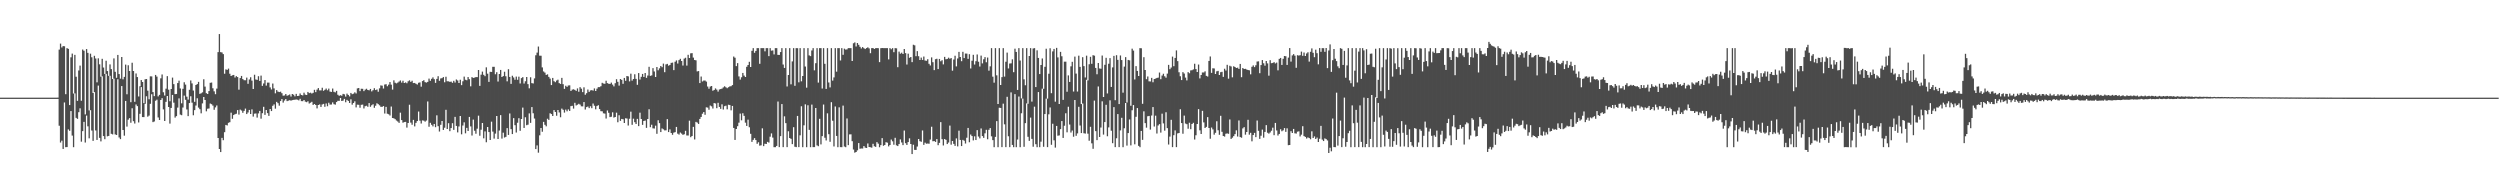 <?xml version="1.0" encoding="UTF-8"?>
<svg xmlns="http://www.w3.org/2000/svg" width="1920" height="150">
  <path d="M0 75.000h1v1.000H0zM1 75.000h1v1.000H1zM2 75.000h1v1.000H2zM3 75.000h1v1.000H3zM4 75.000h1v1.000H4zM5 75.000h1v1.000H5zM6 75.000h1v1.000H6zM7 75.000h1v1.000H7zM8 75.000h1v1.000H8zM9 75.000h1v1.000H9zM10 75.000h1v1.000H10zM11 75.000h1v1.000H11zM12 75.000h1v1.000H12zM13 75.000h1v1.000H13zM14 75.000h1v1.000H14zM15 75.000h1v1.000H15zM16 75.000h1v1.000H16zM17 75.000h1v1.000H17zM18 75.000h1v1.000H18zM19 75.000h1v1.000H19zM20 75.000h1v1.000H20zM21 75.000h1v1.000H21zM22 75.000h1v1.000H22zM23 75.000h1v1.000H23zM24 75.000h1v1.000H24zM25 75.000h1v1.000H25zM26 75.000h1v1.000H26zM27 75.000h1v1.000H27zM28 75.000h1v1.000H28zM29 75.000h1v1.000H29zM30 75.000h1v1.000H30zM31 75.000h1v1.000H31zM32 75.000h1v1.000H32zM33 75.000h1v1.000H33zM34 75.000h1v1.000H34zM35 75.000h1v1.000H35zM36 75.000h1v1.000H36zM37 75.000h1v1.000H37zM38 75.000h1v1.000H38zM39 75.000h1v1.000H39zM40 75.000h1v1.000H40zM41 75.000h1v1.000H41zM42 75.000h1v1.000H42zM43 74.998h1v1.000H43zM44 74.978h1v1.000H44zM45 38.073h1v58.470H45zM46 33.462h1v76.027H46zM47 36.441h1v71.617H47zM48 35.397h1v78.973H48zM49 35.540h1v43.169H49zM50 72.367h1v40.695H50zM51 36.977h1v75.956H51zM52 37.519h1v61.853H52zM53 80.695h1v19.749H53zM54 44.006h1v41.271H54zM55 41.185h1v62.935H55zM56 71.823h1v41.207H56zM57 42.135h1v29.608H57zM58 58.934h1v31.610H58zM59 77.478h1v13.807H59zM60 54.131h1v32.062H60zM61 50.381h1v32.833H61zM62 77.351h1v31.467H62zM63 38.065h1v62.633H63zM64 38.954h1v54.627H64zM65 87.841h1v21.619H65zM66 37.683h1v51.099H66zM67 40.596h1v56.408H67zM68 84.781h1v21.466H68zM69 41.237h1v43.405H69zM70 43.973h1v56.273H70zM71 71.391h1v36.782H71zM72 42.846h1v27.902H72zM73 44.902h1v55.311H73zM74 63.234h1v44.236H74zM75 44.795h1v20.926H75zM76 49.398h1v56.463H76zM77 58.894h1v49.709H77zM78 45.139h1v13.467H78zM79 51.859h1v52.632H79zM80 56.775h1v50.147H80zM81 46.630h1v10.098H81zM82 54.587h1v50.104H82zM83 58.257h1v46.138H83zM84 49.470h1v8.761H84zM85 53.071h1v49.675H85zM86 60.654h1v42.557H86zM87 44.857h1v15.544H87zM88 55.164h1v48.031H88zM89 59.752h1v43.915H89zM90 42.167h1v18.688H90zM91 56.900h1v48.682H91zM92 60.414h1v46.443H92zM93 43.786h1v22.337H93zM94 60.907h1v38.924H94zM95 59.026h1v45.157H95zM96 49.627h1v27.889H96zM97 72.373h1v24.870H97zM98 50.138h1v41.782H98zM99 54.540h1v36.208H99zM100 78.514h1v15.729H100zM101 48.198h1v34.966H101zM102 54.517h1v38.558H102zM103 78.176h1v16.708H103zM104 56.419h1v23.789H104zM105 59.202h1v22.302H105zM106 74.080h1v19.978H106zM107 66.248h1v21.133H107zM108 61.489h1v5.404H108zM109 62.951h1v26.941H109zM110 79.193h1v10.784H110zM111 60.852h1v18.845H111zM112 60.688h1v13.235H112zM113 69.645h1v19.949H113zM114 76.240h1v12.558H114zM115 58.612h1v21.115H115zM116 58.675h1v13.709H116zM117 70.691h1v23.113H117zM118 73.812h1v19.484H118zM119 57.525h1v19.855H119zM120 58.829h1v17.728H120zM121 74.025h1v16.173H121zM122 72.874h1v19.297H122zM123 60.162h1v16.615H123zM124 57.176h1v18.241H124zM125 70.840h1v13.179H125zM126 73.381h1v19.553H126zM127 68.102h1v10.125H127zM128 58.478h1v15.252H128zM129 68.879h1v13.281H129zM130 77.797h1v17.119H130zM131 68.348h1v14.546H131zM132 59.587h1v13.332H132zM133 64.625h1v14.229H133zM134 72.286h1v18.043H134zM135 72.132h1v17.047H135zM136 63.810h1v18.819H136zM137 61.954h1v13.638H137zM138 67.928h1v20.065H138zM139 79.346h1v9.146H139zM140 68.207h1v14.397H140zM141 63.169h1v10.256H141zM142 64.958h1v11.669H142zM143 74.229h1v9.818H143zM144 76.490h1v12.694H144zM145 68.966h1v10.186H145zM146 61.820h1v12.133H146zM147 64.060h1v14.769H147zM148 69.556h1v18.948H148zM149 78.195h1v6.410H149zM150 65.269h1v15.799H150zM151 64.541h1v10.929H151zM152 62.861h1v19.799H152zM153 72.068h1v11.799H153zM154 71.619h1v15.411H154zM155 70.911h1v8.497H155zM156 60.862h1v13.628H156zM157 66.528h1v10.256H157zM158 71.560h1v13.943H158zM159 72.204h1v11.280H159zM160 69.930h1v13.356H160zM161 63.575h1v15.963H161zM162 63.412h1v16.624H162zM163 67.802h1v13.310H163zM164 70.124h1v14.214H164zM165 72.339h1v10.133H165zM166 68.039h1v12.954H166zM167 40.028h1v65.960H167zM168 26.171h1v88.264H168zM169 40.060h1v76.736H169zM170 40.292h1v65.604H170zM171 41.567h1v66.122H171zM172 56.648h1v44.860H172zM173 53.281h1v42.684H173zM174 53.637h1v42.725H174zM175 52.665h1v41.670H175zM176 56.607h1v37.252H176zM177 58.362h1v28.190H177zM178 57.798h1v33.421H178zM179 57.539h1v30.808H179zM180 59.558h1v28.160H180zM181 58.452h1v28.902H181zM182 59.205h1v25.336H182zM183 68.883h1v19.151H183zM184 59.958h1v24.226H184zM185 58.318h1v26.591H185zM186 60.747h1v25.861H186zM187 61.593h1v23.539H187zM188 61.625h1v21.790H188zM189 59.592h1v28.021H189zM190 64.368h1v22.003H190zM191 61.044h1v23.374H191zM192 59.346h1v28.227H192zM193 61.913h1v22.124H193zM194 68.367h1v21.183H194zM195 57.396h1v29.902H195zM196 61.039h1v26.102H196zM197 61.355h1v28.952H197zM198 58.537h1v28.554H198zM199 62.153h1v23.033H199zM200 58.071h1v33.076H200zM201 65.964h1v20.996H201zM202 64.110h1v17.889H202zM203 61.515h1v26.725H203zM204 65.760h1v18.703H204zM205 63.462h1v23.400H205zM206 63.456h1v25.517H206zM207 67.144h1v16.565H207zM208 68.716h1v16.581H208zM209 64.140h1v17.134H209zM210 67.883h1v12.297H210zM211 71.672h1v11.808H211zM212 69.187h1v9.057H212zM213 70.327h1v8.946H213zM214 70.696h1v10.459H214zM215 70.404h1v7.228H215zM216 71.564h1v4.537H216zM217 73.472h1v5.315H217zM218 73.298h1v3.917H218zM219 72.193h1v3.889H219zM220 73.499h1v4.155H220zM221 73.138h1v4.199H221zM222 72.549h1v4.417H222zM223 74.147h1v3.154H223zM224 72.185h1v4.693H224zM225 72.683h1v4.029H225zM226 74.000h1v2.600H226zM227 72.109h1v4.293H227zM228 73.743h1v2.842H228zM229 73.583h1v3.506H229zM230 71.763h1v4.103H230zM231 72.962h1v4.689H231zM232 73.268h1v4.454H232zM233 71.154h1v5.638H233zM234 72.730h1v5.372H234zM235 72.973h1v5.541H235zM236 70.625h1v7.151H236zM237 71.547h1v7.959H237zM238 71.186h1v7.719H238zM239 71.859h1v6.328H239zM240 71.277h1v9.289H240zM241 68.950h1v10.921H241zM242 70.749h1v9.902H242zM243 68.804h1v14.430H243zM244 67.633h1v13.020H244zM245 69.413h1v10.786H245zM246 69.408h1v12.714H246zM247 67.355h1v12.850H247zM248 69.750h1v10.026H248zM249 68.981h1v13.036H249zM250 67.999h1v11.468H250zM251 69.333h1v12.261H251zM252 68.025h1v10.896H252zM253 70.369h1v9.989H253zM254 70.623h1v9.658H254zM255 67.971h1v10.665H255zM256 70.525h1v9.505H256zM257 70.982h1v9.404H257zM258 69.796h1v8.570H258zM259 72.771h1v4.625H259zM260 73.553h1v3.925H260zM261 73.116h1v2.124H261zM262 73.516h1v4.033H262zM263 72.088h1v5.180H263zM264 72.447h1v3.474H264zM265 74.199h1v4.338H265zM266 71.900h1v4.794H266zM267 72.933h1v4.605H267zM268 74.036h1v5.055H268zM269 71.394h1v4.871H269zM270 72.369h1v8.036H270zM271 71.950h1v7.135H271zM272 70.918h1v6.884H272zM273 71.794h1v10.693H273zM274 67.884h1v12.506H274zM275 67.571h1v12.898H275zM276 69.976h1v12.744H276zM277 68.138h1v12.357H277zM278 68.194h1v12.126H278zM279 69.997h1v13.329H279zM280 68.838h1v12.743H280zM281 68.138h1v13.054H281zM282 69.098h1v12.937H282zM283 69.369h1v9.779H283zM284 68.317h1v13.697H284zM285 70.206h1v10.623H285zM286 69.262h1v10.797H286zM287 67.738h1v15.070H287zM288 69.179h1v12.008H288zM289 68.727h1v10.561H289zM290 70.444h1v9.582H290zM291 67.842h1v13.046H291zM292 65.589h1v16.447H292zM293 65.788h1v16.263H293zM294 67.967h1v13.478H294zM295 64.902h1v22.306H295zM296 64.667h1v17.411H296zM297 66.234h1v21.097H297zM298 65.015h1v22.720H298zM299 63.024h1v25.718H299zM300 65.050h1v16.784H300zM301 68.793h1v21.833H301zM302 61.678h1v29.221H302zM303 63.549h1v28.002H303zM304 64.036h1v28.530H304zM305 63.432h1v29.885H305zM306 62.595h1v31.786H306zM307 61.781h1v24.748H307zM308 63.427h1v28.778H308zM309 61.985h1v32.249H309zM310 63.743h1v29.979H310zM311 63.300h1v30.275H311zM312 63.973h1v34.024H312zM313 62.407h1v32.073H313zM314 61.715h1v18.702H314zM315 62.877h1v31.275H315zM316 61.989h1v33.827H316zM317 63.774h1v28.281H317zM318 63.677h1v33.399H318zM319 64.334h1v30.027H319zM320 64.927h1v28.047H320zM321 63.533h1v22.102H321zM322 63.266h1v29.415H322zM323 66.568h1v28.292H323zM324 62.259h1v30.200H324zM325 61.580h1v31.068H325zM326 63.060h1v30.375H326zM327 63.419h1v29.160H327zM328 62.884h1v15.044H328zM329 60.372h1v36.966H329zM330 62.049h1v32.266H330zM331 60.498h1v35.331H331zM332 59.419h1v37.651H332zM333 60.816h1v34.438H333zM334 63.636h1v34.028H334zM335 60.571h1v28.007H335zM336 58.513h1v38.430H336zM337 62.034h1v38.958H337zM338 60.240h1v35.612H338zM339 59.987h1v32.944H339zM340 59.178h1v40.625H340zM341 63.201h1v34.903H341zM342 58.912h1v25.402H342zM343 62.416h1v36.661H343zM344 62.444h1v32.176H344zM345 62.876h1v37.879H345zM346 62.670h1v35.694H346zM347 63.612h1v30.984H347zM348 62.075h1v37.647H348zM349 63.388h1v26.353H349zM350 61.020h1v35.722H350zM351 61.807h1v39.883H351zM352 63.728h1v33.419H352zM353 61.221h1v27.873H353zM354 65.407h1v37.738H354zM355 62.435h1v33.958H355zM356 58.805h1v35.169H356zM357 61.227h1v41.186H357zM358 61.654h1v36.569H358zM359 59.167h1v41.420H359zM360 60.811h1v28.970H360zM361 66.325h1v30.743H361zM362 59.226h1v44.864H362zM363 59.867h1v31.989H363zM364 59.589h1v40.822H364zM365 59.183h1v43.541H365zM366 59.259h1v39.544H366zM367 53.776h1v35.034H367zM368 65.967h1v38.252H368zM369 57.354h1v42.270H369zM370 55.013h1v39.475H370zM371 57.458h1v48.780H371zM372 58.501h1v42.414H372zM373 51.730h1v57.531H373zM374 56.568h1v40.964H374zM375 62.875h1v38.544H375zM376 55.132h1v52.397H376zM377 55.238h1v38.202H377zM378 51.279h1v49.797H378zM379 51.282h1v55.169H379zM380 57.014h1v45.572H380zM381 55.468h1v33.621H381zM382 62.615h1v44.129H382zM383 56.829h1v43.421H383zM384 53.707h1v34.704H384zM385 59.145h1v47.306H385zM386 58.444h1v43.460H386zM387 55.090h1v50.533H387zM388 58.573h1v46.518H388zM389 62.453h1v35.947H389zM390 53.131h1v50.499H390zM391 59.063h1v28.099H391zM392 64.400h1v34.762H392zM393 58.187h1v44.757H393zM394 59.518h1v31.229H394zM395 61.261h1v34.869H395zM396 58.842h1v42.927H396zM397 61.286h1v32.962H397zM398 58.895h1v31.859H398zM399 64.111h1v36.369H399zM400 59.995h1v31.403H400zM401 59.238h1v23.380H401zM402 64.143h1v34.099H402zM403 62.408h1v27.641H403zM404 59.141h1v37.008H404zM405 64.618h1v31.127H405zM406 67.846h1v19.268H406zM407 59.328h1v35.016H407zM408 63.853h1v18.363H408zM409 64.108h1v22.895H409zM410 60.225h1v30.796H410zM411 42.429h1v72.039H411zM412 40.405h1v71.270H412zM413 35.713h1v81.524H413zM414 42.748h1v61.179H414zM415 42.804h1v55.476H415zM416 51.757h1v49.417H416zM417 54.895h1v38.691H417zM418 55.734h1v40.128H418zM419 57.571h1v39.476H419zM420 57.094h1v34.088H420zM421 59.057h1v33.057H421zM422 60.380h1v26.610H422zM423 65.320h1v22.293H423zM424 59.845h1v29.219H424zM425 62.339h1v22.225H425zM426 63.117h1v22.881H426zM427 61.828h1v27.050H427zM428 61.167h1v23.289H428zM429 63.858h1v22.521H429zM430 64.471h1v25.607H430zM431 59.780h1v23.612H431zM432 64.665h1v19.663H432zM433 68.272h1v18.230H433zM434 65.833h1v18.344H434zM435 66.713h1v18.788H435zM436 65.643h1v18.368H436zM437 65.538h1v19.681H437zM438 69.821h1v11.695H438zM439 68.816h1v12.456H439zM440 68.571h1v14.830H440zM441 69.013h1v9.918H441zM442 69.786h1v11.195H442zM443 67.888h1v12.546H443zM444 70.437h1v9.293H444zM445 66.919h1v13.418H445zM446 68.103h1v13.568H446zM447 70.740h1v10.949H447zM448 67.093h1v11.305H448zM449 72.741h1v11.378H449zM450 71.597h1v10.694H450zM451 68.739h1v13.102H451zM452 70.543h1v12.497H452zM453 69.405h1v12.204H453zM454 69.224h1v13.858H454zM455 69.576h1v9.957H455zM456 67.887h1v13.334H456zM457 69.886h1v14.059H457zM458 68.103h1v13.371H458zM459 66.899h1v13.871H459zM460 66.910h1v16.831H460zM461 66.197h1v19.227H461zM462 63.597h1v21.887H462zM463 64.127h1v22.904H463zM464 64.373h1v22.866H464zM465 62.017h1v29.011H465zM466 63.852h1v20.989H466zM467 64.299h1v22.350H467zM468 64.476h1v25.507H468zM469 63.455h1v26.207H469zM470 64.962h1v21.301H470zM471 66.345h1v23.956H471zM472 63.917h1v25.942H472zM473 60.823h1v25.727H473zM474 62.840h1v31.038H474zM475 65.764h1v22.744H475zM476 60.680h1v32.155H476zM477 61.347h1v29.994H477zM478 64.347h1v27.230H478zM479 59.844h1v34.599H479zM480 62.064h1v28.754H480zM481 58.355h1v32.671H481zM482 58.670h1v37.732H482zM483 62.528h1v28.641H483zM484 56.597h1v29.180H484zM485 61.903h1v33.920H485zM486 60.651h1v30.498H486zM487 57.056h1v36.809H487zM488 60.554h1v34.655H488zM489 65.149h1v26.143H489zM490 56.133h1v40.751H490zM491 61.088h1v25.429H491zM492 59.006h1v32.396H492zM493 56.759h1v39.163H493zM494 59.067h1v33.876H494zM495 56.055h1v36.539H495zM496 59.784h1v38.440H496zM497 58.021h1v33.355H497zM498 51.328h1v32.577H498zM499 58.241h1v39.448H499zM500 57.917h1v37.857H500zM501 52.304h1v46.254H501zM502 54.892h1v43.797H502zM503 59.144h1v37.364H503zM504 51.476h1v51.261H504zM505 53.946h1v38.417H505zM506 52.469h1v42.085H506zM507 50.689h1v50.754H507zM508 51.601h1v47.071H508zM509 48.847h1v50.458H509zM510 55.434h1v44.712H510zM511 49.480h1v50.625H511zM512 49.045h1v42.467H512zM513 50.412h1v50.994H513zM514 49.872h1v49.488H514zM515 48.295h1v53.844H515zM516 48.064h1v55.447H516zM517 53.871h1v48.032H517zM518 47.420h1v54.061H518zM519 46.396h1v51.097H519zM520 48.799h1v53.858H520zM521 46.175h1v57.207H521zM522 45.155h1v56.638H522zM523 46.845h1v55.740H523zM524 50.334h1v53.233H524zM525 44.987h1v58.139H525zM526 44.342h1v56.101H526zM527 50.359h1v53.661H527zM528 42.102h1v61.989H528zM529 44.567h1v48.120H529zM530 40.984h1v64.376H530zM531 40.791h1v63.672H531zM532 44.239h1v53.184H532zM533 46.065h1v61.069H533zM534 46.310h1v47.286H534zM535 54.852h1v39.326H535zM536 54.571h1v40.592H536zM537 63.792h1v27.570H537zM538 58.768h1v31.020H538zM539 62.581h1v24.742H539zM540 61.876h1v24.185H540zM541 61.846h1v26.346H541zM542 62.649h1v19.804H542zM543 66.467h1v16.162H543zM544 68.146h1v16.144H544zM545 66.477h1v14.561H545zM546 66.038h1v15.617H546zM547 69.694h1v13.664H547zM548 69.059h1v10.108H548zM549 67.897h1v11.578H549zM550 68.816h1v14.289H550zM551 70.344h1v8.615H551zM552 68.690h1v13.410H552zM553 68.402h1v15.223H553zM554 68.063h1v12.053H554zM555 67.121h1v16.975H555zM556 66.243h1v15.322H556zM557 67.021h1v14.131H557zM558 67.753h1v16.213H558zM559 66.975h1v13.447H559zM560 66.347h1v14.362H560zM561 66.178h1v18.570H561zM562 65.354h1v16.009H562zM563 43.423h1v54.850H563zM564 44.359h1v63.126H564zM565 50.774h1v48.273H565zM566 48.489h1v48.444H566zM567 58.693h1v35.526H567zM568 61.156h1v26.089H568zM569 59.341h1v33.064H569zM570 55.995h1v30.983H570zM571 58.083h1v30.906H571zM572 59.148h1v35.078H572zM573 51.313h1v45.398H573zM574 49.939h1v41.954H574zM575 47.466h1v50.263H575zM576 51.473h1v51.291H576zM577 39.011h1v69.939H577zM578 36.972h1v70.421H578zM579 40.575h1v65.522H579zM580 39.126h1v68.430H580zM581 36.989h1v73.447H581zM582 36.978h1v72.265H582zM583 49.000h1v62.872H583zM584 36.958h1v74.667H584zM585 36.971h1v61.605H585zM586 36.974h1v75.249H586zM587 39.438h1v70.967H587zM588 36.979h1v73.602H588zM589 36.987h1v71.946H589zM590 43.108h1v66.416H590zM591 36.976h1v67.988H591zM592 38.897h1v63.546H592zM593 38.715h1v66.957H593zM594 41.802h1v71.225H594zM595 36.977h1v76.054H595zM596 36.967h1v75.095H596zM597 42.124h1v35.854H597zM598 42.191h1v70.827H598zM599 39.977h1v64.583H599zM600 36.985h1v42.938H600zM601 49.540h1v63.483H601zM602 52.153h1v37.198H602zM603 36.975h1v57.582H603zM604 66.427h1v46.594H604zM605 57.602h1v43.204H605zM606 36.974h1v69.010H606zM607 64.769h1v41.869H607zM608 47.174h1v63.527H608zM609 36.975h1v60.716H609zM610 65.875h1v46.816H610zM611 36.978h1v76.041H611zM612 37.026h1v52.011H612zM613 63.230h1v49.792H613zM614 36.975h1v66.954H614zM615 62.447h1v19.173H615zM616 58.350h1v54.674H616zM617 36.975h1v59.280H617zM618 51.081h1v29.048H618zM619 67.329h1v45.701H619zM620 36.970h1v43.851H620zM621 42.525h1v57.224H621zM622 43.124h1v69.900H622zM623 38.779h1v41.574H623zM624 36.979h1v76.043H624zM625 54.036h1v58.937H625zM626 48.543h1v34.405H626zM627 36.976h1v74.675H627zM628 63.425h1v48.849H628zM629 36.990h1v54.228H629zM630 36.976h1v73.918H630zM631 67.996h1v36.557H631zM632 36.974h1v43.296H632zM633 49.008h1v56.782H633zM634 68.291h1v39.608H634zM635 36.978h1v50.074H635zM636 63.325h1v39.753H636zM637 67.118h1v41.807H637zM638 36.976h1v41.502H638zM639 61.915h1v30.823H639zM640 59.431h1v53.047H640zM641 36.975h1v44.800H641zM642 55.036h1v49.339H642zM643 36.975h1v76.050H643zM644 36.981h1v45.472H644zM645 46.462h1v66.560H645zM646 36.975h1v76.052H646zM647 42.079h1v39.010H647zM648 37.387h1v75.171H648zM649 38.076h1v74.949H649zM650 37.925h1v53.048H650zM651 36.974h1v74.477H651zM652 36.975h1v66.261H652zM653 36.975h1v66.168H653zM654 46.839h1v61.580H654zM655 33.211h1v81.621H655zM656 32.540h1v84.730H656zM657 35.663h1v81.088H657zM658 33.049h1v82.385H658zM659 34.402h1v75.468H659zM660 35.940h1v78.293H660zM661 37.198h1v76.811H661zM662 36.155h1v77.923H662zM663 37.039h1v75.150H663zM664 37.692h1v75.704H664zM665 36.898h1v76.780H665zM666 36.354h1v73.804H666zM667 37.195h1v75.719H667zM668 40.839h1v72.265H668zM669 36.974h1v76.414H669zM670 36.906h1v73.515H670zM671 37.600h1v74.744H671zM672 37.021h1v75.795H672zM673 36.911h1v72.240H673zM674 37.040h1v73.315H674zM675 47.701h1v65.399H675zM676 36.996h1v74.474H676zM677 36.866h1v69.195H677zM678 36.967h1v75.024H678zM679 36.944h1v74.437H679zM680 36.946h1v72.285H680zM681 36.967h1v72.579H681zM682 45.599h1v66.856H682zM683 36.968h1v74.384H683zM684 37.826h1v69.316H684zM685 36.947h1v71.612H685zM686 40.097h1v71.056H686zM687 36.976h1v68.872H687zM688 37.130h1v74.500H688zM689 51.632h1v60.556H689zM690 39.642h1v70.998H690zM691 41.203h1v65.835H691zM692 40.467h1v68.944H692zM693 41.455h1v70.016H693zM694 37.629h1v62.634H694zM695 40.831h1v69.166H695zM696 49.569h1v61.764H696zM697 41.240h1v67.887H697zM698 44.401h1v61.863H698zM699 43.779h1v66.791H699zM700 47.727h1v70.591H700zM701 34.334h1v76.803H701zM702 34.816h1v80.286H702zM703 43.166h1v71.964H703zM704 39.267h1v73.245H704zM705 43.171h1v63.597H705zM706 46.105h1v62.341H706zM707 44.259h1v64.654H707zM708 46.040h1v54.144H708zM709 43.437h1v67.828H709zM710 46.514h1v63.039H710zM711 46.673h1v63.695H711zM712 45.464h1v64.767H712zM713 49.010h1v61.365H713zM714 50.254h1v56.976H714zM715 44.095h1v53.222H715zM716 47.759h1v60.708H716zM717 53.864h1v54.458H717zM718 45.461h1v63.539H718zM719 45.096h1v61.707H719zM720 53.026h1v58.506H720zM721 45.266h1v64.477H721zM722 47.045h1v46.777H722zM723 46.218h1v60.688H723zM724 49.439h1v62.284H724zM725 43.669h1v63.072H725zM726 45.536h1v61.870H726zM727 45.281h1v65.356H727zM728 44.287h1v65.180H728zM729 45.097h1v51.362H729zM730 44.614h1v66.484H730zM731 54.266h1v54.020H731zM732 45.711h1v64.775H732zM733 42.816h1v69.231H733zM734 50.970h1v55.331H734zM735 44.908h1v67.520H735zM736 39.845h1v60.523H736zM737 43.786h1v63.703H737zM738 46.991h1v65.179H738zM739 39.792h1v67.636H739zM740 44.603h1v63.499H740zM741 41.129h1v69.090H741zM742 41.169h1v64.589H742zM743 45.232h1v53.031H743zM744 41.612h1v67.643H744zM745 52.580h1v50.749H745zM746 46.642h1v57.857H746zM747 42.083h1v65.733H747zM748 49.556h1v55.123H748zM749 47.021h1v60.524H749zM750 41.830h1v58.128H750zM751 47.420h1v57.451H751zM752 51.093h1v55.215H752zM753 42.691h1v55.984H753zM754 48.692h1v55.824H754zM755 45.537h1v60.320H755zM756 43.891h1v58.533H756zM757 47.812h1v51.898H757zM758 44.163h1v62.793H758zM759 54.250h1v45.418H759zM760 50.956h1v47.418H760zM761 36.981h1v67.741H761zM762 58.866h1v48.732H762zM763 63.497h1v49.529H763zM764 36.982h1v68.139H764zM765 57.874h1v35.160H765zM766 79.866h1v33.159H766zM767 36.980h1v45.769H767zM768 65.273h1v17.599H768zM769 59.214h1v53.808H769zM770 36.975h1v42.623H770zM771 58.853h1v36.625H771zM772 47.410h1v65.613H772zM773 40.416h1v33.918H773zM774 52.564h1v52.081H774zM775 48.820h1v64.204H775zM776 48.648h1v22.297H776zM777 45.553h1v65.759H777zM778 55.472h1v57.553H778zM779 37.355h1v34.946H779zM780 39.867h1v73.158H780zM781 69.054h1v38.097H781zM782 36.976h1v37.160H782zM783 46.477h1v66.548H783zM784 75.566h1v11.426H784zM785 36.977h1v38.726H785zM786 60.907h1v51.846H786zM787 65.476h1v29.067H787zM788 36.970h1v42.453H788zM789 79.644h1v25.429H789zM790 42.996h1v65.204H790zM791 36.978h1v53.360H791zM792 78.051h1v28.606H792zM793 37.226h1v75.459H793zM794 36.979h1v44.936H794zM795 66.882h1v43.878H795zM796 38.678h1v74.346H796zM797 44.472h1v26.243H797zM798 56.897h1v56.128H798zM799 49.901h1v58.915H799zM800 44.913h1v23.163H800zM801 68.216h1v44.516H801zM802 51.319h1v36.306H802zM803 37.452h1v38.344H803zM804 75.733h1v37.290H804zM805 56.620h1v31.183H805zM806 37.076h1v45.453H806zM807 71.582h1v39.599H807zM808 39.482h1v55.558H808zM809 37.599h1v70.189H809zM810 78.057h1v35.310H810zM811 36.764h1v59.952H811zM812 44.090h1v60.149H812zM813 79.855h1v24.134H813zM814 39.825h1v59.352H814zM815 43.235h1v49.740H815zM816 76.679h1v29.264H816zM817 47.371h1v49.177H817zM818 47.359h1v39.647H818zM819 70.471h1v31.169H819zM820 57.924h1v24.057H820zM821 62.944h1v32.720H821zM822 50.922h1v50.864H822zM823 47.484h1v52.761H823zM824 70.299h1v34.735H824zM825 43.472h1v33.351H825zM826 56.504h1v47.810H826zM827 70.307h1v32.165H827zM828 42.737h1v39.308H828zM829 51.370h1v45.062H829zM830 79.930h1v22.257H830zM831 43.906h1v35.626H831zM832 50.788h1v51.565H832zM833 59.513h1v43.099H833zM834 42.732h1v18.548H834zM835 61.761h1v40.892H835zM836 49.357h1v58.750H836zM837 43.599h1v53.771H837zM838 49.002h1v61.070H838zM839 42.403h1v71.854H839zM840 42.733h1v34.513H840zM841 52.176h1v48.552H841zM842 57.024h1v50.574H842zM843 48.364h1v18.036H843zM844 52.585h1v52.655H844zM845 52.805h1v45.116H845zM846 42.632h1v35.167H846zM847 74.512h1v28.866H847zM848 49.788h1v43.963H848zM849 44.398h1v36.104H849zM850 71.771h1v32.870H850zM851 48.958h1v48.874H851zM852 44.649h1v32.402H852zM853 66.747h1v33.648H853zM854 51.764h1v58.232H854zM855 42.899h1v39.373H855zM856 76.952h1v36.062H856zM857 42.380h1v63.815H857zM858 45.992h1v41.593H858zM859 79.905h1v33.117H859zM860 42.577h1v57.592H860zM861 46.111h1v44.373H861zM862 71.179h1v41.860H862zM863 51.131h1v47.356H863zM864 43.888h1v35.201H864zM865 78.768h1v33.035H865zM866 46.051h1v56.129H866zM867 46.315h1v45.443H867zM868 81.225h1v30.437H868zM869 37.399h1v47.272H869zM870 38.867h1v41.836H870zM871 61.044h1v49.779H871zM872 50.778h1v38.908H872zM873 54.464h1v28.538H873zM874 58.365h1v53.650H874zM875 36.980h1v76.045H875zM876 37.086h1v63.454H876zM877 79.744h1v27.698H877zM878 43.932h1v41.576H878zM879 53.746h1v40.804H879zM880 60.803h1v37.246H880zM881 58.703h1v30.605H881zM882 62.467h1v26.575H882zM883 62.559h1v36.952H883zM884 59.804h1v28.924H884zM885 63.162h1v19.053H885zM886 60.692h1v36.492H886zM887 60.370h1v28.459H887zM888 59.852h1v42.715H888zM889 59.610h1v36.749H889zM890 55.700h1v39.651H890zM891 60.833h1v41.018H891zM892 58.009h1v29.277H892zM893 56.605h1v38.186H893zM894 58.568h1v41.781H894zM895 59.652h1v26.585H895zM896 56.545h1v41.861H896zM897 49.842h1v61.173H897zM898 53.121h1v51.794H898zM899 51.882h1v40.124H899zM900 43.494h1v69.505H900zM901 50.842h1v52.971H901zM902 44.506h1v55.662H902zM903 38.716h1v74.264H903zM904 46.950h1v55.482H904zM905 55.494h1v46.630H905zM906 58.581h1v25.334H906zM907 61.489h1v33.033H907zM908 55.389h1v47.310H908zM909 56.449h1v32.330H909zM910 59.593h1v35.259H910zM911 61.760h1v33.627H911zM912 55.412h1v43.445H912zM913 56.292h1v37.973H913zM914 54.090h1v45.146H914zM915 53.906h1v41.340H915zM916 53.316h1v41.020H916zM917 48.958h1v58.189H917zM918 53.056h1v50.847H918zM919 55.281h1v39.969H919zM920 49.555h1v34.241H920zM921 60.201h1v39.916H921zM922 57.581h1v45.306H922zM923 55.678h1v29.443H923zM924 55.648h1v38.378H924zM925 54.760h1v43.539H925zM926 58.246h1v39.205H926zM927 58.752h1v31.211H927zM928 46.787h1v51.533H928zM929 43.377h1v63.178H929zM930 55.979h1v41.966H930zM931 52.413h1v46.947H931zM932 52.592h1v50.821H932zM933 56.811h1v45.189H933zM934 54.803h1v38.341H934zM935 54.440h1v45.603H935zM936 57.586h1v45.956H936zM937 55.468h1v33.483H937zM938 55.160h1v46.078H938zM939 59.057h1v45.407H939zM940 52.795h1v52.121H940zM941 54.180h1v48.545H941zM942 49.791h1v52.667H942zM943 60.403h1v42.346H943zM944 50.465h1v41.296H944zM945 51.024h1v55.682H945zM946 59.385h1v46.346H946zM947 50.916h1v53.656H947zM948 51.454h1v51.555H948zM949 52.203h1v47.876H949zM950 51.945h1v52.902H950zM951 52.948h1v39.566H951zM952 49.111h1v56.173H952zM953 59.281h1v46.477H953zM954 52.208h1v46.406H954zM955 53.013h1v44.644H955zM956 52.819h1v50.596H956zM957 53.397h1v47.958H957zM958 53.759h1v38.231H958zM959 54.020h1v49.382H959zM960 57.087h1v44.914H960zM961 51.303h1v57.234H961zM962 50.237h1v53.517H962zM963 51.553h1v50.476H963zM964 50.119h1v55.182H964zM965 47.254h1v45.337H965zM966 47.115h1v53.317H966zM967 56.214h1v50.441H967zM968 49.968h1v54.291H968zM969 46.153h1v53.392H969zM970 48.568h1v57.148H970zM971 50.429h1v50.919H971zM972 46.833h1v49.246H972zM973 48.671h1v53.247H973zM974 58.126h1v44.555H974zM975 46.229h1v55.497H975zM976 48.524h1v51.897H976zM977 48.316h1v49.726H977zM978 47.737h1v56.119H978zM979 48.752h1v45.639H979zM980 48.067h1v52.119H980zM981 54.014h1v50.080H981zM982 45.197h1v57.660H982zM983 44.514h1v54.781H983zM984 49.850h1v50.949H984zM985 45.138h1v54.955H985zM986 43.018h1v55.313H986zM987 43.195h1v58.102H987zM988 49.876h1v48.681H988zM989 44.256h1v67.273H989zM990 36.921h1v74.453H990zM991 47.307h1v53.462H991zM992 42.565h1v59.578H992zM993 41.589h1v57.423H993zM994 42.764h1v59.614H994zM995 52.079h1v50.528H995zM996 42.387h1v58.757H996zM997 42.679h1v58.197H997zM998 42.398h1v62.382H998zM999 39.618h1v63.797H999zM1000 42.863h1v54.063H1000zM1001 40.354h1v64.171H1001zM1002 42.994h1v62.193H1002zM1003 41.047h1v65.349H1003zM1004 40.130h1v65.369H1004zM1005 47.328h1v58.685H1005zM1006 39.764h1v67.169H1006zM1007 37.149h1v63.739H1007zM1008 40.537h1v65.428H1008zM1009 43.928h1v60.824H1009zM1010 38.155h1v68.615H1010zM1011 40.858h1v64.795H1011zM1012 49.404h1v59.649H1012zM1013 36.928h1v69.598H1013zM1014 39.764h1v56.888H1014zM1015 36.975h1v70.262H1015zM1016 36.992h1v71.336H1016zM1017 39.763h1v66.539H1017zM1018 36.882h1v69.981H1018zM1019 52.325h1v55.576H1019zM1020 38.750h1v78.762H1020zM1021 34.121h1v79.354H1021zM1022 55.198h1v61.023H1022zM1023 46.253h1v44.757H1023zM1024 37.645h1v75.278H1024zM1025 45.098h1v67.926H1025zM1026 46.947h1v24.203H1026zM1027 50.936h1v60.902H1027zM1028 52.379h1v52.139H1028zM1029 36.965h1v55.660H1029zM1030 37.476h1v75.527H1030zM1031 49.856h1v56.319H1031zM1032 39.057h1v35.883H1032zM1033 59.690h1v52.983H1033zM1034 50.209h1v58.832H1034zM1035 36.970h1v65.341H1035zM1036 61.745h1v38.716H1036zM1037 63.914h1v49.152H1037zM1038 36.979h1v43.986H1038zM1039 66.570h1v28.072H1039zM1040 54.284h1v58.716H1040zM1041 36.971h1v47.408H1041zM1042 63.347h1v30.847H1042zM1043 39.616h1v73.395H1043zM1044 36.966h1v43.977H1044zM1045 60.561h1v48.375H1045zM1046 36.960h1v76.087H1046zM1047 38.690h1v36.254H1047zM1048 56.277h1v56.779H1048zM1049 37.796h1v72.788H1049zM1050 49.915h1v25.365H1050zM1051 49.625h1v63.396H1051zM1052 41.291h1v65.413H1052zM1053 41.137h1v31.810H1053zM1054 51.318h1v61.710H1054zM1055 51.678h1v41.851H1055zM1056 37.436h1v37.309H1056zM1057 75.221h1v37.805H1057zM1058 61.268h1v17.799H1058zM1059 36.978h1v53.201H1059zM1060 70.010h1v43.020H1060zM1061 51.702h1v37.068H1061zM1062 36.979h1v66.523H1062zM1063 75.599h1v36.862H1063zM1064 45.694h1v54.602H1064zM1065 36.974h1v64.364H1065zM1066 69.045h1v37.584H1066zM1067 36.977h1v75.709H1067zM1068 37.377h1v61.792H1068zM1069 58.840h1v53.895H1069zM1070 36.979h1v71.388H1070zM1071 48.694h1v53.440H1071zM1072 53.118h1v58.079H1072zM1073 36.992h1v61.356H1073zM1074 51.573h1v50.763H1074zM1075 57.446h1v55.139H1075zM1076 36.981h1v56.061H1076zM1077 53.130h1v48.865H1077zM1078 44.269h1v68.233H1078zM1079 36.987h1v58.807H1079zM1080 39.077h1v64.496H1080zM1081 43.821h1v69.202H1081zM1082 46.082h1v53.178H1082zM1083 36.972h1v72.064H1083zM1084 56.708h1v55.120H1084zM1085 42.557h1v70.444H1085zM1086 36.968h1v61.365H1086zM1087 37.048h1v61.829H1087zM1088 44.139h1v68.597H1088zM1089 46.027h1v63.327H1089zM1090 36.977h1v62.310H1090zM1091 37.338h1v63.137H1091zM1092 54.823h1v58.202H1092zM1093 47.521h1v56.754H1093zM1094 36.969h1v56.445H1094zM1095 46.875h1v51.100H1095zM1096 50.948h1v62.082H1096zM1097 39.486h1v61.522H1097zM1098 36.988h1v61.842H1098zM1099 47.850h1v56.452H1099zM1100 39.616h1v73.404H1100zM1101 40.594h1v63.364H1101zM1102 36.980h1v68.104H1102zM1103 40.834h1v59.484H1103zM1104 40.760h1v72.264H1104zM1105 40.723h1v72.230H1105zM1106 38.640h1v64.786H1106zM1107 36.972h1v63.505H1107zM1108 36.978h1v73.711H1108zM1109 49.799h1v58.771H1109zM1110 53.693h1v52.687H1110zM1111 36.969h1v57.524H1111zM1112 37.052h1v54.171H1112zM1113 43.896h1v60.131H1113zM1114 46.055h1v65.450H1114zM1115 39.204h1v57.845H1115zM1116 36.976h1v51.459H1116zM1117 57.744h1v40.049H1117zM1118 43.630h1v63.862H1118zM1119 44.031h1v55.308H1119zM1120 36.972h1v62.097H1120zM1121 40.902h1v55.045H1121zM1122 36.976h1v61.799H1122zM1123 42.537h1v55.023H1123zM1124 43.883h1v67.109H1124zM1125 36.973h1v58.542H1125zM1126 36.977h1v56.991H1126zM1127 40.412h1v54.282H1127zM1128 49.907h1v57.136H1128zM1129 43.901h1v60.111H1129zM1130 36.976h1v53.804H1130zM1131 44.233h1v47.736H1131zM1132 36.977h1v63.283H1132zM1133 40.323h1v64.573H1133zM1134 41.434h1v63.018H1134zM1135 55.641h1v41.546H1135zM1136 36.975h1v52.910H1136zM1137 39.065h1v52.572H1137zM1138 41.691h1v56.769H1138zM1139 41.733h1v55.181H1139zM1140 41.025h1v54.016H1140zM1141 43.027h1v52.328H1141zM1142 36.846h1v79.823H1142zM1143 32.142h1v82.148H1143zM1144 33.632h1v79.185H1144zM1145 34.865h1v79.960H1145zM1146 35.447h1v77.779H1146zM1147 35.848h1v65.819H1147zM1148 36.639h1v74.574H1148zM1149 50.038h1v52.835H1149zM1150 35.537h1v63.363H1150zM1151 36.948h1v66.592H1151zM1152 37.387h1v67.201H1152zM1153 43.602h1v58.867H1153zM1154 41.605h1v54.783H1154zM1155 39.721h1v61.643H1155zM1156 58.310h1v42.158H1156zM1157 40.303h1v56.560H1157zM1158 41.661h1v59.016H1158zM1159 39.772h1v57.689H1159zM1160 38.136h1v62.219H1160zM1161 41.315h1v49.827H1161zM1162 41.896h1v56.018H1162zM1163 61.746h1v34.763H1163zM1164 39.517h1v55.586H1164zM1165 41.581h1v53.798H1165zM1166 44.040h1v52.811H1166zM1167 42.284h1v53.966H1167zM1168 40.197h1v55.625H1168zM1169 40.941h1v51.623H1169zM1170 44.258h1v54.361H1170zM1171 40.121h1v59.440H1171zM1172 39.190h1v56.397H1172zM1173 51.185h1v53.083H1173zM1174 42.109h1v59.529H1174zM1175 40.655h1v55.504H1175zM1176 44.098h1v61.251H1176zM1177 43.994h1v59.973H1177zM1178 42.847h1v61.584H1178zM1179 42.241h1v62.971H1179zM1180 57.893h1v48.176H1180zM1181 42.016h1v62.499H1181zM1182 43.680h1v54.019H1182zM1183 43.607h1v60.216H1183zM1184 43.760h1v60.525H1184zM1185 44.048h1v56.962H1185zM1186 44.308h1v59.606H1186zM1187 56.364h1v45.249H1187zM1188 46.559h1v56.665H1188zM1189 43.215h1v54.990H1189zM1190 47.836h1v53.182H1190zM1191 46.891h1v53.721H1191zM1192 47.278h1v51.521H1192zM1193 48.425h1v51.230H1193zM1194 57.607h1v41.668H1194zM1195 46.066h1v53.631H1195zM1196 48.212h1v46.582H1196zM1197 48.917h1v49.289H1197zM1198 49.324h1v49.777H1198zM1199 48.300h1v46.341H1199zM1200 46.675h1v52.573H1200zM1201 53.018h1v45.615H1201zM1202 49.436h1v48.432H1202zM1203 46.736h1v49.841H1203zM1204 52.095h1v45.051H1204zM1205 50.078h1v46.871H1205zM1206 47.427h1v44.135H1206zM1207 50.796h1v46.774H1207zM1208 54.146h1v43.165H1208zM1209 49.885h1v36.434H1209zM1210 56.633h1v38.271H1210zM1211 59.450h1v34.220H1211zM1212 54.869h1v35.871H1212zM1213 59.988h1v32.675H1213zM1214 67.012h1v24.713H1214zM1215 60.557h1v28.308H1215zM1216 60.221h1v25.375H1216zM1217 58.852h1v34.949H1217zM1218 58.610h1v33.358H1218zM1219 59.671h1v30.773H1219zM1220 58.920h1v33.757H1220zM1221 63.223h1v26.974H1221zM1222 58.758h1v32.132H1222zM1223 58.750h1v31.214H1223zM1224 60.826h1v28.368H1224zM1225 61.134h1v30.085H1225zM1226 60.685h1v24.611H1226zM1227 61.709h1v26.719H1227zM1228 68.375h1v20.663H1228zM1229 61.260h1v25.659H1229zM1230 60.801h1v25.397H1230zM1231 59.328h1v28.123H1231zM1232 61.484h1v25.460H1232zM1233 63.583h1v17.707H1233zM1234 63.726h1v20.318H1234zM1235 69.579h1v12.722H1235zM1236 65.487h1v16.557H1236zM1237 65.316h1v17.603H1237zM1238 66.141h1v14.512H1238zM1239 67.282h1v16.040H1239zM1240 64.487h1v16.041H1240zM1241 65.860h1v16.298H1241zM1242 70.940h1v11.901H1242zM1243 65.568h1v14.176H1243zM1244 67.843h1v11.605H1244zM1245 67.767h1v14.983H1245zM1246 66.226h1v13.261H1246zM1247 68.860h1v11.498H1247zM1248 65.187h1v17.985H1248zM1249 63.906h1v18.347H1249zM1250 66.271h1v17.051H1250zM1251 65.838h1v17.697H1251zM1252 65.150h1v16.754H1252zM1253 65.780h1v19.900H1253zM1254 65.285h1v16.462H1254zM1255 66.027h1v16.779H1255zM1256 66.399h1v18.734H1256zM1257 66.193h1v14.682H1257zM1258 66.904h1v14.051H1258zM1259 68.130h1v15.107H1259zM1260 65.281h1v16.572H1260zM1261 67.593h1v14.866H1261zM1262 65.414h1v19.036H1262zM1263 67.678h1v14.805H1263zM1264 67.156h1v16.000H1264zM1265 65.042h1v17.633H1265zM1266 70.285h1v11.065H1266zM1267 67.463h1v17.084H1267zM1268 64.679h1v19.069H1268zM1269 66.349h1v15.816H1269zM1270 66.847h1v17.943H1270zM1271 65.704h1v14.641H1271zM1272 66.488h1v15.903H1272zM1273 70.656h1v13.505H1273zM1274 64.300h1v17.240H1274zM1275 67.202h1v14.576H1275zM1276 67.508h1v16.279H1276zM1277 63.749h1v19.714H1277zM1278 65.006h1v16.662H1278zM1279 64.585h1v20.732H1279zM1280 67.258h1v15.704H1280zM1281 64.745h1v20.339H1281zM1282 64.970h1v17.729H1282zM1283 64.305h1v19.487H1283zM1284 64.828h1v23.636H1284zM1285 62.984h1v22.518H1285zM1286 64.142h1v21.582H1286zM1287 67.156h1v20.535H1287zM1288 62.968h1v21.989H1288zM1289 65.131h1v17.425H1289zM1290 64.688h1v22.881H1290zM1291 65.946h1v20.328H1291zM1292 65.217h1v22.403H1292zM1293 63.657h1v21.211H1293zM1294 67.922h1v16.278H1294zM1295 65.831h1v18.991H1295zM1296 64.977h1v15.276H1296zM1297 65.606h1v17.323H1297zM1298 68.393h1v16.755H1298zM1299 63.286h1v22.029H1299zM1300 64.214h1v21.030H1300zM1301 65.017h1v21.779H1301zM1302 63.375h1v22.209H1302zM1303 63.269h1v22.453H1303zM1304 62.206h1v26.220H1304zM1305 65.614h1v20.705H1305zM1306 64.377h1v22.661H1306zM1307 61.143h1v23.984H1307zM1308 65.273h1v22.033H1308zM1309 61.819h1v27.326H1309zM1310 59.386h1v25.931H1310zM1311 58.661h1v32.309H1311zM1312 64.079h1v26.415H1312zM1313 58.421h1v31.767H1313zM1314 59.557h1v29.150H1314zM1315 56.668h1v36.819H1315zM1316 57.766h1v34.795H1316zM1317 56.921h1v32.887H1317zM1318 56.856h1v35.378H1318zM1319 66.165h1v26.512H1319zM1320 57.319h1v34.588H1320zM1321 55.105h1v32.468H1321zM1322 57.988h1v35.888H1322zM1323 60.570h1v38.261H1323zM1324 55.791h1v40.774H1324zM1325 46.973h1v45.318H1325zM1326 36.970h1v76.058H1326zM1327 59.700h1v38.840H1327zM1328 54.139h1v42.917H1328zM1329 73.147h1v20.098H1329zM1330 36.976h1v53.658H1330zM1331 56.079h1v56.947H1331zM1332 36.975h1v63.168H1332zM1333 65.480h1v30.459H1333zM1334 57.773h1v50.935H1334zM1335 57.688h1v41.611H1335zM1336 58.171h1v39.736H1336zM1337 64.540h1v36.271H1337zM1338 54.588h1v46.352H1338zM1339 55.767h1v37.266H1339zM1340 61.797h1v39.717H1340zM1341 60.002h1v39.992H1341zM1342 55.437h1v46.922H1342zM1343 55.264h1v42.798H1343zM1344 63.767h1v35.782H1344zM1345 56.259h1v43.647H1345zM1346 56.586h1v36.066H1346zM1347 60.254h1v40.096H1347zM1348 58.891h1v44.179H1348zM1349 54.007h1v46.031H1349zM1350 60.026h1v35.640H1350zM1351 63.084h1v38.024H1351zM1352 56.146h1v45.929H1352zM1353 58.941h1v35.338H1353zM1354 56.336h1v45.408H1354zM1355 54.765h1v47.870H1355zM1356 58.770h1v43.093H1356zM1357 54.975h1v41.728H1357zM1358 62.086h1v41.786H1358zM1359 56.738h1v44.689H1359zM1360 55.291h1v37.442H1360zM1361 57.557h1v45.444H1361zM1362 57.689h1v43.952H1362zM1363 53.417h1v49.202H1363zM1364 57.411h1v34.282H1364zM1365 63.957h1v37.838H1365zM1366 54.129h1v49.131H1366zM1367 56.407h1v43.504H1367zM1368 51.029h1v47.700H1368zM1369 54.605h1v48.112H1369zM1370 55.705h1v57.317H1370zM1371 36.972h1v72.698H1371zM1372 39.387h1v73.642H1372zM1373 36.977h1v76.049H1373zM1374 36.949h1v69.284H1374zM1375 37.110h1v73.715H1375zM1376 36.985h1v65.984H1376zM1377 70.047h1v42.980H1377zM1378 36.967h1v44.904H1378zM1379 67.043h1v45.979H1379zM1380 53.218h1v43.903H1380zM1381 54.785h1v46.167H1381zM1382 50.680h1v43.593H1382zM1383 50.663h1v55.027H1383zM1384 54.681h1v48.382H1384zM1385 43.806h1v47.975H1385zM1386 38.820h1v76.271H1386zM1387 36.307h1v78.889H1387zM1388 34.427h1v82.263H1388zM1389 40.478h1v64.836H1389zM1390 46.969h1v64.206H1390zM1391 42.771h1v67.196H1391zM1392 41.580h1v57.368H1392zM1393 47.884h1v59.994H1393zM1394 45.222h1v62.637H1394zM1395 48.558h1v60.128H1395zM1396 44.363h1v53.684H1396zM1397 44.472h1v65.084H1397zM1398 47.699h1v58.717H1398zM1399 43.976h1v53.576H1399zM1400 56.245h1v49.620H1400zM1401 47.400h1v60.196H1401zM1402 43.544h1v62.461H1402zM1403 44.714h1v53.255H1403zM1404 52.216h1v57.449H1404zM1405 43.931h1v60.837H1405zM1406 49.574h1v45.730H1406zM1407 52.859h1v51.596H1407zM1408 46.254h1v59.690H1408zM1409 49.579h1v51.034H1409zM1410 47.686h1v46.223H1410zM1411 54.056h1v47.888H1411zM1412 53.801h1v46.501H1412zM1413 46.489h1v46.573H1413zM1414 60.242h1v41.746H1414zM1415 53.280h1v44.188H1415zM1416 36.738h1v76.330H1416zM1417 36.825h1v76.129H1417zM1418 37.090h1v75.933H1418zM1419 36.924h1v76.129H1419zM1420 37.499h1v56.741H1420zM1421 36.997h1v76.099H1421zM1422 36.964h1v70.909H1422zM1423 64.712h1v36.606H1423zM1424 43.323h1v40.765H1424zM1425 64.764h1v48.362H1425zM1426 47.366h1v47.639H1426zM1427 54.681h1v34.085H1427zM1428 57.124h1v45.037H1428zM1429 53.918h1v50.907H1429zM1430 52.877h1v41.479H1430zM1431 59.853h1v38.824H1431zM1432 53.763h1v50.427H1432zM1433 54.565h1v44.870H1433zM1434 57.563h1v36.966H1434zM1435 59.630h1v40.047H1435zM1436 55.485h1v41.175H1436zM1437 57.645h1v38.478H1437zM1438 53.407h1v47.387H1438zM1439 56.717h1v41.635H1439zM1440 60.300h1v38.060H1440zM1441 57.740h1v39.311H1441zM1442 58.683h1v42.498H1442zM1443 59.750h1v37.362H1443zM1444 52.656h1v41.942H1444zM1445 50.367h1v55.856H1445zM1446 53.537h1v59.479H1446zM1447 51.349h1v55.159H1447zM1448 43.400h1v60.959H1448zM1449 50.247h1v59.825H1449zM1450 42.813h1v70.214H1450zM1451 36.620h1v60.695H1451zM1452 55.870h1v51.872H1452zM1453 52.805h1v44.779H1453zM1454 57.199h1v33.829H1454zM1455 56.375h1v44.121H1455zM1456 61.668h1v33.931H1456zM1457 59.101h1v42.894H1457zM1458 56.992h1v31.873H1458zM1459 59.182h1v37.977H1459zM1460 64.073h1v38.380H1460zM1461 53.701h1v38.475H1461zM1462 60.854h1v31.893H1462zM1463 62.883h1v36.093H1463zM1464 56.035h1v53.540H1464zM1465 48.063h1v46.088H1465zM1466 61.948h1v32.379H1466zM1467 54.279h1v41.499H1467zM1468 62.969h1v17.998H1468zM1469 53.739h1v50.104H1469zM1470 61.535h1v26.936H1470zM1471 59.603h1v34.386H1471zM1472 62.291h1v31.842H1472zM1473 64.184h1v25.415H1473zM1474 66.154h1v25.774H1474zM1475 63.460h1v20.772H1475zM1476 65.662h1v22.845H1476zM1477 41.728h1v57.841H1477zM1478 60.522h1v23.964H1478zM1479 66.587h1v18.463H1479zM1480 70.241h1v17.512H1480zM1481 63.263h1v21.117H1481zM1482 68.342h1v10.868H1482zM1483 66.945h1v20.623H1483zM1484 65.270h1v19.734H1484zM1485 69.263h1v14.143H1485zM1486 66.692h1v18.745H1486zM1487 68.484h1v13.981H1487zM1488 69.928h1v12.780H1488zM1489 67.532h1v14.112H1489zM1490 71.815h1v8.612H1490zM1491 71.553h1v11.725H1491zM1492 69.720h1v9.148H1492zM1493 72.373h1v7.870H1493zM1494 72.190h1v10.081H1494zM1495 70.309h1v9.121H1495zM1496 71.085h1v6.698H1496zM1497 70.755h1v11.679H1497zM1498 70.948h1v7.965H1498zM1499 70.589h1v9.500H1499zM1500 69.509h1v12.887H1500zM1501 69.756h1v9.680H1501zM1502 71.622h1v9.464H1502zM1503 71.583h1v9.026H1503zM1504 69.954h1v9.477H1504zM1505 71.913h1v10.652H1505zM1506 72.043h1v4.565H1506zM1507 62.098h1v21.358H1507zM1508 51.755h1v58.186H1508zM1509 41.307h1v63.325H1509zM1510 44.659h1v58.266H1510zM1511 53.849h1v42.232H1511zM1512 50.106h1v43.728H1512zM1513 49.442h1v49.039H1513zM1514 58.669h1v31.947H1514zM1515 60.261h1v20.774H1515zM1516 69.467h1v13.324H1516zM1517 71.427h1v12.515H1517zM1518 66.562h1v14.049H1518zM1519 66.338h1v13.856H1519zM1520 71.176h1v9.477H1520zM1521 70.019h1v8.313H1521zM1522 72.143h1v10.569H1522zM1523 71.128h1v7.226H1523zM1524 68.002h1v11.161H1524zM1525 70.415h1v9.608H1525zM1526 69.733h1v7.836H1526zM1527 70.880h1v7.683H1527zM1528 72.030h1v7.695H1528zM1529 70.355h1v7.985H1529zM1530 70.131h1v9.772H1530zM1531 71.769h1v8.255H1531zM1532 71.310h1v4.736H1532zM1533 72.695h1v6.545H1533zM1534 72.330h1v5.135H1534zM1535 71.375h1v4.886H1535zM1536 74.095h1v4.541H1536zM1537 72.267h1v4.347H1537zM1538 71.683h1v6.557H1538zM1539 74.090h1v3.703H1539zM1540 72.054h1v5.027H1540zM1541 72.142h1v7.440H1541zM1542 74.191h1v2.117H1542zM1543 71.841h1v4.910H1543zM1544 73.384h1v5.145H1544zM1545 73.317h1v3.802H1545zM1546 72.060h1v3.941H1546zM1547 74.260h1v4.027H1547zM1548 73.611h1v3.063H1548zM1549 71.917h1v5.964H1549zM1550 73.055h1v5.966H1550zM1551 71.715h1v5.800H1551zM1552 71.294h1v7.719H1552zM1553 73.039h1v5.759H1553zM1554 71.844h1v5.041H1554zM1555 72.198h1v6.087H1555zM1556 72.920h1v3.886H1556zM1557 70.855h1v6.989H1557zM1558 72.495h1v6.325H1558zM1559 73.215h1v4.008H1559zM1560 72.147h1v5.213H1560zM1561 73.025h1v5.157H1561zM1562 73.099h1v4.418H1562zM1563 71.665h1v4.972H1563zM1564 73.346h1v5.129H1564zM1565 72.924h1v3.552H1565zM1566 72.278h1v5.325H1566zM1567 73.493h1v4.153H1567zM1568 72.210h1v4.533H1568zM1569 72.286h1v5.520H1569zM1570 73.314h1v3.250H1570zM1571 72.316h1v4.442H1571zM1572 73.057h1v4.327H1572zM1573 73.545h1v3.403H1573zM1574 71.921h1v4.932H1574zM1575 73.305h1v4.362H1575zM1576 73.244h1v3.368H1576zM1577 72.395h1v3.709H1577zM1578 73.705h1v3.020H1578zM1579 73.526h1v2.824H1579zM1580 72.337h1v4.742H1580zM1581 73.366h1v3.807H1581zM1582 72.627h1v3.597H1582zM1583 72.470h1v4.258H1583zM1584 73.567h1v3.008H1584zM1585 72.777h1v3.742H1585zM1586 73.561h1v3.245H1586zM1587 73.411h1v3.259H1587zM1588 72.753h1v3.318H1588zM1589 73.942h1v2.439H1589zM1590 73.851h1v3.049H1590zM1591 72.639h1v4.342H1591zM1592 73.601h1v3.384H1592zM1593 73.348h1v3.574H1593zM1594 72.678h1v4.108H1594zM1595 73.926h1v2.469H1595zM1596 72.796h1v4.085H1596zM1597 72.736h1v4.562H1597zM1598 73.494h1v3.604H1598zM1599 72.738h1v4.351H1599zM1600 73.446h1v3.742H1600zM1601 73.560h1v3.530H1601zM1602 72.963h1v3.120H1602zM1603 73.402h1v3.811H1603zM1604 73.405h1v3.940H1604zM1605 72.675h1v4.470H1605zM1606 73.548h1v3.740H1606zM1607 73.163h1v4.077H1607zM1608 72.824h1v4.491H1608zM1609 73.442h1v3.151H1609zM1610 72.607h1v4.878H1610zM1611 72.602h1v4.755H1611zM1612 73.453h1v3.792H1612zM1613 72.904h1v4.367H1613zM1614 73.615h1v3.535H1614zM1615 73.527h1v3.810H1615zM1616 72.675h1v3.804H1616zM1617 73.258h1v4.041H1617zM1618 73.248h1v3.952H1618zM1619 72.962h1v3.923H1619zM1620 73.575h1v3.426H1620zM1621 73.332h1v3.805H1621zM1622 72.836h1v4.310H1622zM1623 73.587h1v3.281H1623zM1624 73.029h1v3.923H1624zM1625 73.082h1v3.815H1625zM1626 73.718h1v3.020H1626zM1627 73.080h1v3.695H1627zM1628 73.910h1v2.974H1628zM1629 73.569h1v3.255H1629zM1630 73.189h1v3.239H1630zM1631 73.864h1v2.725H1631zM1632 73.945h1v2.635H1632zM1633 73.230h1v3.320H1633zM1634 73.694h1v2.970H1634zM1635 73.638h1v2.980H1635zM1636 73.345h1v3.048H1636zM1637 73.883h1v2.348H1637zM1638 73.345h1v3.163H1638zM1639 73.468h1v2.880H1639zM1640 73.883h1v2.548H1640zM1641 73.370h1v3.086H1641zM1642 74.184h1v2.089H1642zM1643 73.981h1v2.294H1643zM1644 73.531h1v2.398H1644zM1645 73.875h1v2.327H1645zM1646 73.977h1v2.444H1646zM1647 73.440h1v2.698H1647zM1648 74.022h1v2.158H1648zM1649 73.815h1v2.420H1649zM1650 73.566h1v2.469H1650zM1651 73.981h1v1.832H1651zM1652 73.574h1v2.685H1652zM1653 73.679h1v2.372H1653zM1654 74.030h1v2.125H1654zM1655 73.666h1v2.494H1655zM1656 74.236h1v1.732H1656zM1657 74.048h1v2.098H1657zM1658 73.621h1v2.121H1658zM1659 74.013h1v1.995H1659zM1660 74.088h1v2.033H1660zM1661 73.749h1v2.112H1661zM1662 74.050h1v1.825H1662zM1663 73.896h1v2.263H1663zM1664 73.687h1v2.255H1664zM1665 74.070h1v1.686H1665zM1666 73.822h1v2.256H1666zM1667 73.884h1v2.028H1667zM1668 74.086h1v1.996H1668zM1669 73.818h1v2.261H1669zM1670 74.327h1v1.584H1670zM1671 74.141h1v1.890H1671zM1672 73.882h1v1.793H1672zM1673 74.228h1v1.646H1673zM1674 74.253h1v1.716H1674zM1675 73.978h1v1.886H1675zM1676 74.215h1v1.656H1676zM1677 74.233h1v1.744H1677zM1678 74.027h1v1.778H1678zM1679 74.309h1v1.258H1679zM1680 74.113h1v1.781H1680zM1681 74.142h1v1.666H1681zM1682 74.299h1v1.582H1682zM1683 74.126h1v1.754H1683zM1684 74.495h1v1.289H1684zM1685 74.346h1v1.458H1685zM1686 74.221h1v1.227H1686zM1687 74.379h1v1.344H1687zM1688 74.407h1v1.401H1688zM1689 74.191h1v1.524H1689zM1690 74.415h1v1.303H1690zM1691 74.387h1v1.326H1691zM1692 74.293h1v1.374H1692zM1693 74.409h1v1.023H1693zM1694 74.326h1v1.361H1694zM1695 74.346h1v1.252H1695zM1696 74.484h1v1.165H1696zM1697 74.360h1v1.288H1697zM1698 74.587h1v1.000H1698zM1699 74.531h1v1.072H1699zM1700 74.380h1v1.000H1700zM1701 74.544h1v1.011H1701zM1702 74.590h1v1.000H1702zM1703 74.444h1v1.075H1703zM1704 74.563h1v1.000H1704zM1705 74.480h1v1.071H1705zM1706 74.438h1v1.083H1706zM1707 74.585h1v1.000H1707zM1708 74.488h1v1.022H1708zM1709 74.542h1v1.000H1709zM1710 74.598h1v1.000H1710zM1711 74.508h1v1.000H1711zM1712 74.624h1v1.000H1712zM1713 74.603h1v1.000H1713zM1714 74.546h1v1.000H1714zM1715 74.652h1v1.000H1715zM1716 74.715h1v1.000H1716zM1717 74.545h1v1.000H1717zM1718 74.617h1v1.000H1718zM1719 74.617h1v1.000H1719zM1720 74.587h1v1.000H1720zM1721 74.671h1v1.000H1721zM1722 74.565h1v1.000H1722zM1723 74.622h1v1.000H1723zM1724 74.654h1v1.000H1724zM1725 74.601h1v1.000H1725zM1726 74.702h1v1.000H1726zM1727 74.677h1v1.000H1727zM1728 74.611h1v1.000H1728zM1729 74.656h1v1.000H1729zM1730 74.718h1v1.000H1730zM1731 74.624h1v1.000H1731zM1732 74.708h1v1.000H1732zM1733 74.677h1v1.000H1733zM1734 74.652h1v1.000H1734zM1735 74.688h1v1.000H1735zM1736 74.675h1v1.000H1736zM1737 74.705h1v1.000H1737zM1738 74.738h1v1.000H1738zM1739 74.696h1v1.000H1739zM1740 74.750h1v1.000H1740zM1741 74.731h1v1.000H1741zM1742 74.711h1v1.000H1742zM1743 74.774h1v1.000H1743zM1744 74.813h1v1.000H1744zM1745 74.734h1v1.000H1745zM1746 74.769h1v1.000H1746zM1747 74.764h1v1.000H1747zM1748 74.737h1v1.000H1748zM1749 74.805h1v1.000H1749zM1750 74.772h1v1.000H1750zM1751 74.807h1v1.000H1751zM1752 74.791h1v1.000H1752zM1753 74.781h1v1.000H1753zM1754 74.836h1v1.000H1754zM1755 74.827h1v1.000H1755zM1756 74.803h1v1.000H1756zM1757 74.832h1v1.000H1757zM1758 74.863h1v1.000H1758zM1759 74.816h1v1.000H1759zM1760 74.851h1v1.000H1760zM1761 74.842h1v1.000H1761zM1762 74.833h1v1.000H1762zM1763 74.861h1v1.000H1763zM1764 74.834h1v1.000H1764zM1765 74.857h1v1.000H1765zM1766 74.874h1v1.000H1766zM1767 74.852h1v1.000H1767zM1768 74.882h1v1.000H1768zM1769 74.879h1v1.000H1769zM1770 74.867h1v1.000H1770zM1771 74.889h1v1.000H1771zM1772 74.921h1v1.000H1772zM1773 74.871h1v1.000H1773zM1774 74.894h1v1.000H1774zM1775 74.890h1v1.000H1775zM1776 74.888h1v1.000H1776zM1777 74.904h1v1.000H1777zM1778 74.887h1v1.000H1778zM1779 74.914h1v1.000H1779zM1780 74.909h1v1.000H1780zM1781 74.904h1v1.000H1781zM1782 74.920h1v1.000H1782zM1783 74.920h1v1.000H1783zM1784 74.906h1v1.000H1784zM1785 74.920h1v1.000H1785zM1786 74.945h1v1.000H1786zM1787 74.919h1v1.000H1787zM1788 74.934h1v1.000H1788zM1789 74.922h1v1.000H1789zM1790 74.921h1v1.000H1790zM1791 74.938h1v1.000H1791zM1792 74.934h1v1.000H1792zM1793 74.949h1v1.000H1793zM1794 74.947h1v1.000H1794zM1795 74.939h1v1.000H1795zM1796 74.950h1v1.000H1796zM1797 74.950h1v1.000H1797zM1798 74.946h1v1.000H1798zM1799 74.959h1v1.000H1799zM1800 74.973h1v1.000H1800zM1801 74.949h1v1.000H1801zM1802 74.959h1v1.000H1802zM1803 74.959h1v1.000H1803zM1804 74.958h1v1.000H1804zM1805 74.966h1v1.000H1805zM1806 74.958h1v1.000H1806zM1807 74.970h1v1.000H1807zM1808 74.968h1v1.000H1808zM1809 74.965h1v1.000H1809zM1810 74.975h1v1.000H1810zM1811 74.975h1v1.000H1811zM1812 74.968h1v1.000H1812zM1813 74.975h1v1.000H1813zM1814 74.983h1v1.000H1814zM1815 74.975h1v1.000H1815zM1816 74.981h1v1.000H1816zM1817 74.976h1v1.000H1817zM1818 74.976h1v1.000H1818zM1819 74.981h1v1.000H1819zM1820 74.981h1v1.000H1820zM1821 74.985h1v1.000H1821zM1822 74.985h1v1.000H1822zM1823 74.981h1v1.000H1823zM1824 74.986h1v1.000H1824zM1825 74.986h1v1.000H1825zM1826 74.985h1v1.000H1826zM1827 74.989h1v1.000H1827zM1828 74.992h1v1.000H1828zM1829 74.986h1v1.000H1829zM1830 74.989h1v1.000H1830zM1831 74.988h1v1.000H1831zM1832 74.988h1v1.000H1832zM1833 74.992h1v1.000H1833zM1834 74.989h1v1.000H1834zM1835 74.992h1v1.000H1835zM1836 74.991h1v1.000H1836zM1837 74.991h1v1.000H1837zM1838 74.993h1v1.000H1838zM1839 74.993h1v1.000H1839zM1840 74.992h1v1.000H1840zM1841 74.994h1v1.000H1841zM1842 74.995h1v1.000H1842zM1843 74.993h1v1.000H1843zM1844 74.995h1v1.000H1844zM1845 74.994h1v1.000H1845zM1846 74.993h1v1.000H1846zM1847 74.995h1v1.000H1847zM1848 74.994h1v1.000H1848zM1849 74.995h1v1.000H1849zM1850 74.996h1v1.000H1850zM1851 74.996h1v1.000H1851zM1852 74.997h1v1.000H1852zM1853 74.996h1v1.000H1853zM1854 74.996h1v1.000H1854zM1855 74.997h1v1.000H1855zM1856 74.997h1v1.000H1856zM1857 74.997h1v1.000H1857zM1858 74.997h1v1.000H1858zM1859 74.997h1v1.000H1859zM1860 74.997h1v1.000H1860zM1861 74.998h1v1.000H1861zM1862 74.997h1v1.000H1862zM1863 74.998h1v1.000H1863zM1864 74.998h1v1.000H1864zM1865 74.997h1v1.000H1865zM1866 74.999h1v1.000H1866zM1867 74.998h1v1.000H1867zM1868 74.998h1v1.000H1868zM1869 74.998h1v1.000H1869zM1870 74.998h1v1.000H1870zM1871 74.998h1v1.000H1871zM1872 74.998h1v1.000H1872zM1873 74.999h1v1.000H1873zM1874 74.998h1v1.000H1874zM1875 74.998h1v1.000H1875zM1876 74.998h1v1.000H1876zM1877 74.998h1v1.000H1877zM1878 74.999h1v1.000H1878zM1879 74.998h1v1.000H1879zM1880 74.999h1v1.000H1880zM1881 74.999h1v1.000H1881zM1882 74.999h1v1.000H1882zM1883 74.999h1v1.000H1883zM1884 74.999h1v1.000H1884zM1885 74.999h1v1.000H1885zM1886 74.999h1v1.000H1886zM1887 74.999h1v1.000H1887zM1888 74.999h1v1.000H1888zM1889 74.999h1v1.000H1889zM1890 74.999h1v1.000H1890zM1891 74.999h1v1.000H1891zM1892 74.999h1v1.000H1892zM1893 74.999h1v1.000H1893zM1894 74.999h1v1.000H1894zM1895 74.999h1v1.000H1895zM1896 74.999h1v1.000H1896zM1897 74.999h1v1.000H1897zM1898 74.999h1v1.000H1898zM1899 74.999h1v1.000H1899zM1900 74.999h1v1.000H1900zM1901 74.999h1v1.000H1901zM1902 74.999h1v1.000H1902zM1903 74.999h1v1.000H1903zM1904 74.999h1v1.000H1904zM1905 74.999h1v1.000H1905zM1906 74.999h1v1.000H1906zM1907 74.999h1v1.000H1907zM1908 75.000h1v1.000H1908zM1909 74.999h1v1.000H1909zM1910 74.999h1v1.000H1910zM1911 74.999h1v1.000H1911zM1912 74.999h1v1.000H1912zM1913 74.999h1v1.000H1913zM1914 74.999h1v1.000H1914zM1915 75.000h1v1.000H1915zM1916 74.999h1v1.000H1916zM1917 74.999h1v1.000H1917zM1918 74.999h1v1.000H1918zM1919 150.000h1v1.000H1919z" fill="#4a4a4a"></path>
</svg>
